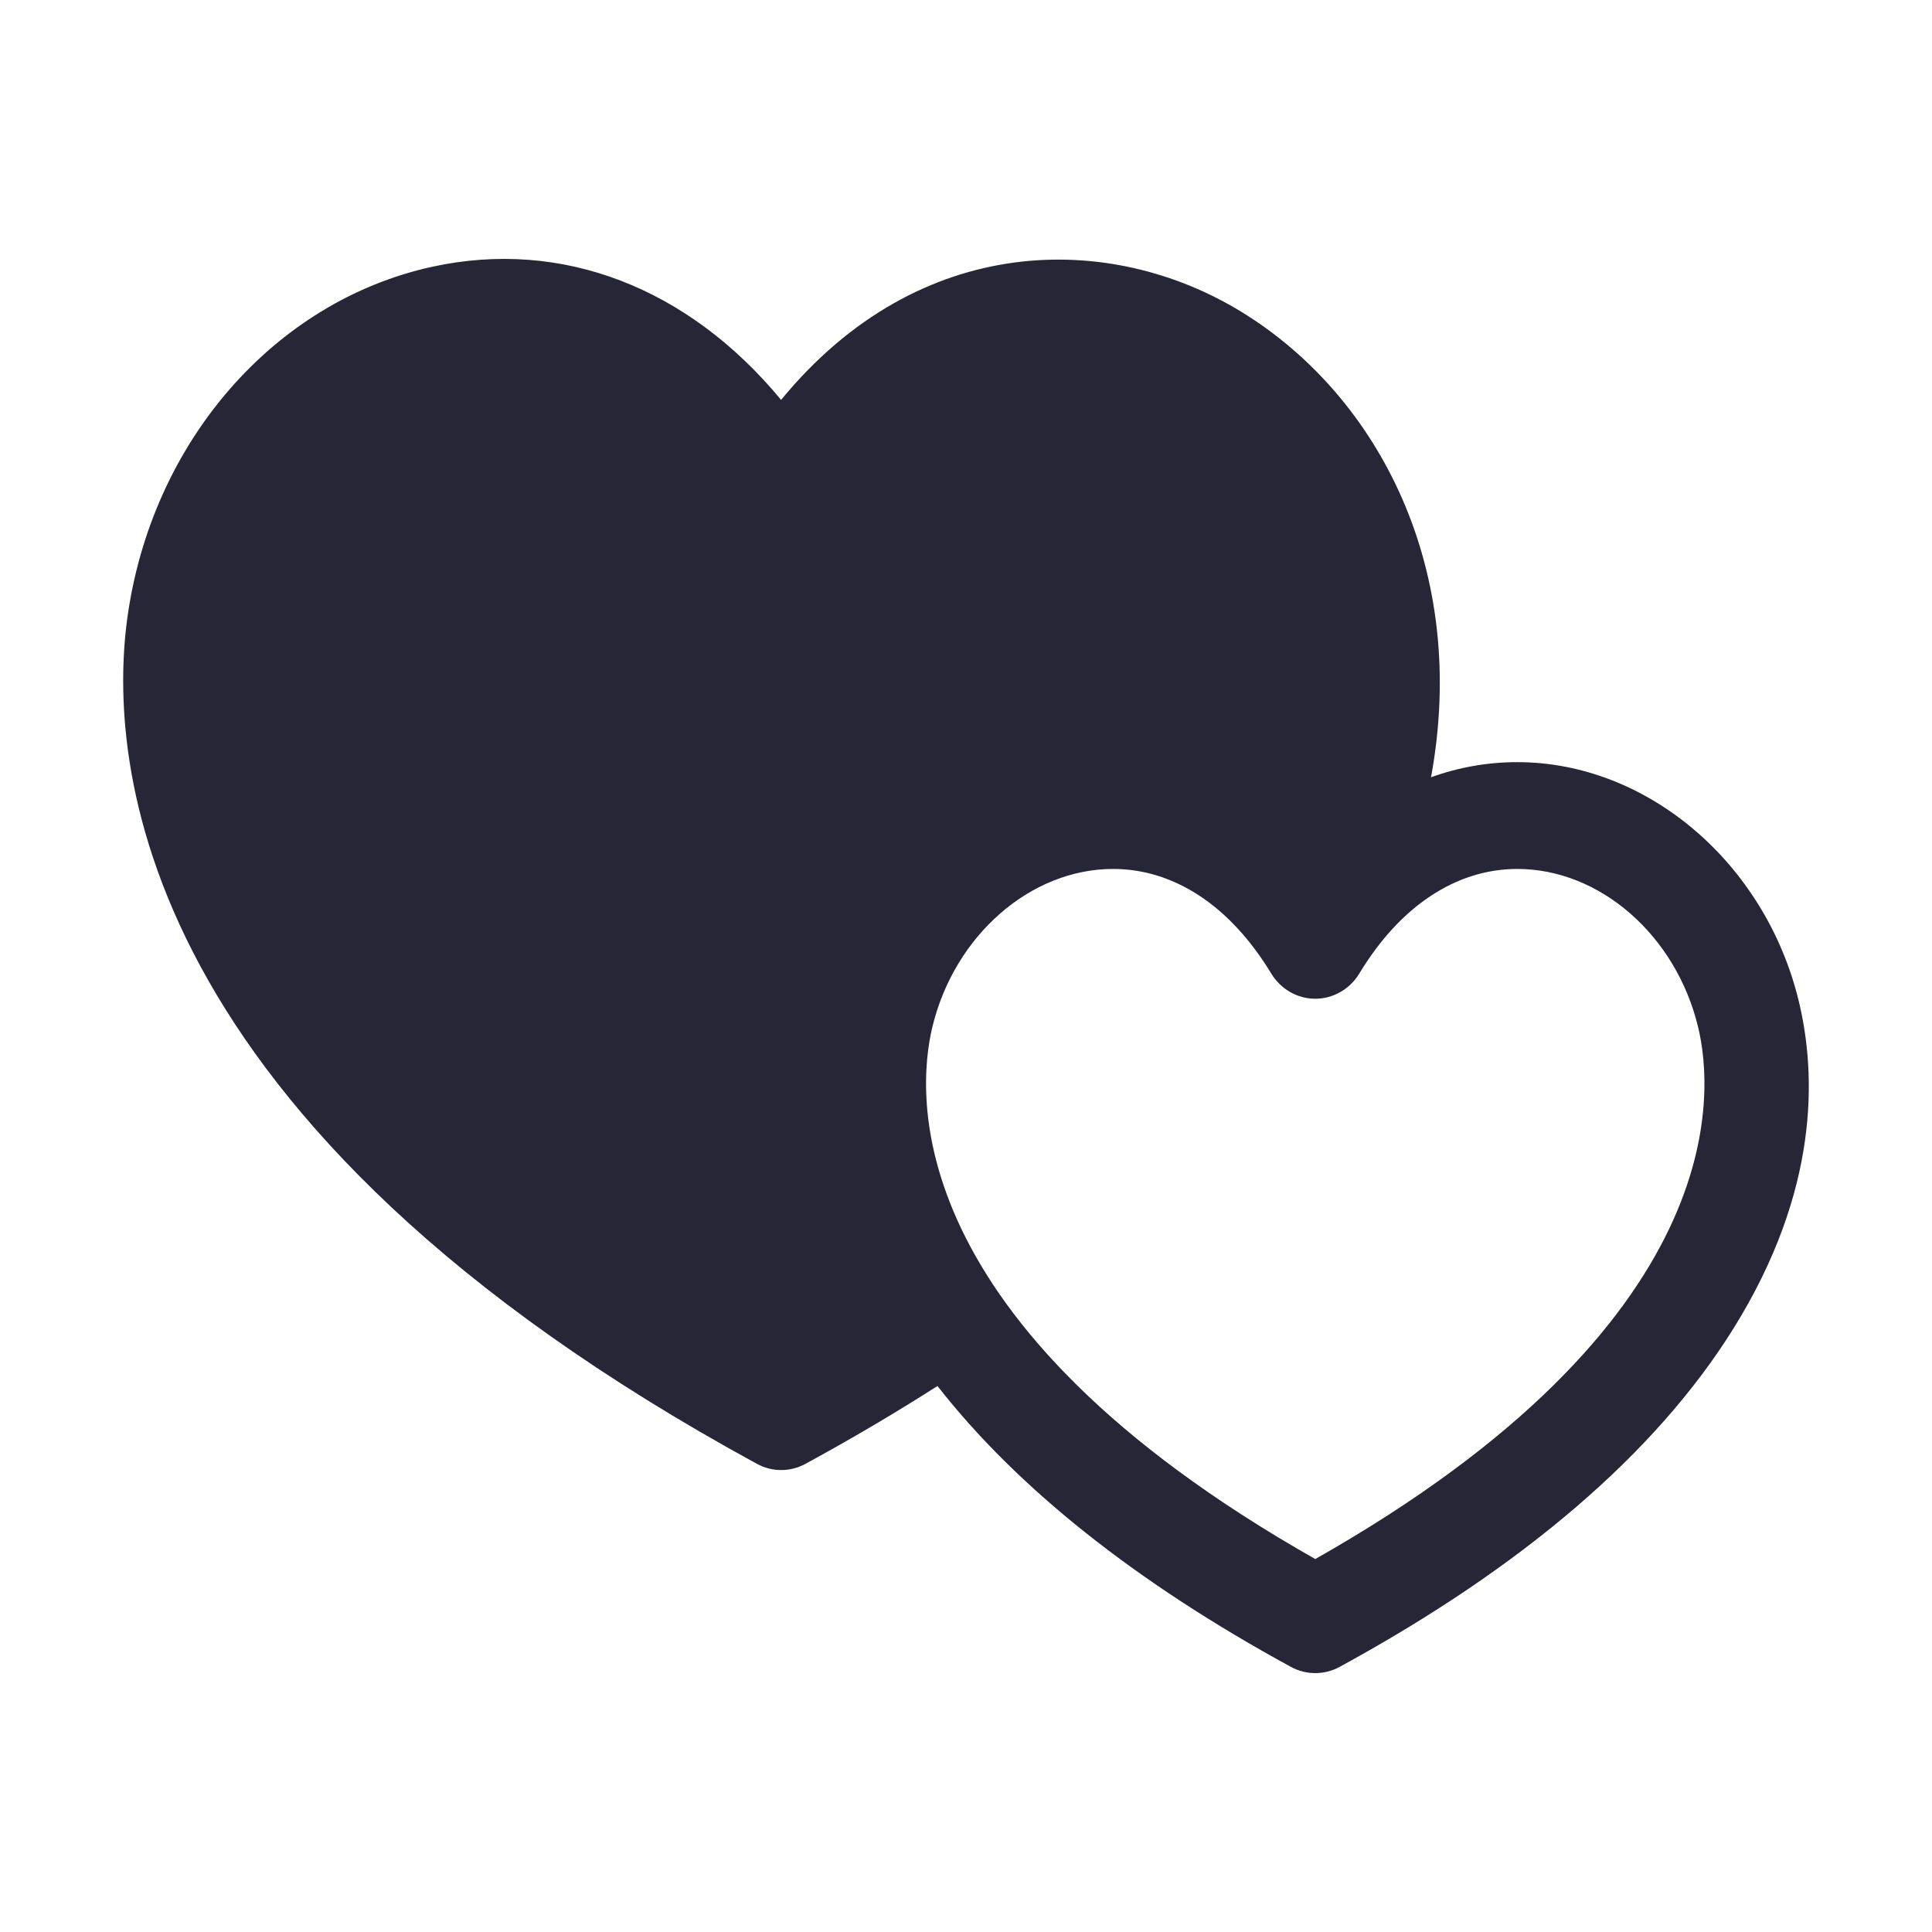 <?xml version="1.0" standalone="no"?><!DOCTYPE svg PUBLIC "-//W3C//DTD SVG 1.1//EN" "http://www.w3.org/Graphics/SVG/1.1/DTD/svg11.dtd"><svg t="1747408106545" class="icon" viewBox="0 0 1024 1024" version="1.1" xmlns="http://www.w3.org/2000/svg" p-id="1731" data-spm-anchor-id="a313x.search_index.0.i0.2a6c3a81cW1vXO" xmlns:xlink="http://www.w3.org/1999/xlink" width="200" height="200"><path d="M804.223 403.955c-15.868 0-31.191 2.754-45.752 8.016 20.177-109.525-27.374-201.793-100.338-246.591-69.31-42.561-170.684-42.916-244.137 46.57-49.133-59.466-116.043-85.587-184.917-70.564-84.033 18.377-148.98 93.303-161.631 186.498-10.089 74.49 2.126 267.286 333.733 447.976 4.035 2.208 8.453 3.299 12.869 3.299s8.834-1.09 12.87-3.299c24.485-13.306 47.933-27.157 69.963-41.253 42.263 54.068 105.081 104.047 187.37 148.898 3.982 2.182 8.453 3.273 12.869 3.273 4.418 0 8.835-1.091 12.87-3.273 97.557-53.168 167.794-113.562 208.802-179.408 45.533-73.126 43.952-134.611 34.627-173.329C935.699 457.287 872.987 403.955 804.223 403.955M697.123 826.328c-220.961-125.177-211.364-247.027-202.967-281.928 11.67-48.56 52.024-83.842 95.812-83.842 32.392 0 62.166 19.685 83.815 55.431 5.016 8.289 13.851 13.359 23.34 13.359 9.488 0 18.323-5.072 23.341-13.359 21.595-35.746 51.368-55.431 83.761-55.431 43.844 0 84.142 35.283 95.812 83.842C908.488 579.301 918.031 701.179 697.123 826.328" fill="#272636" p-id="1732"></path></svg>